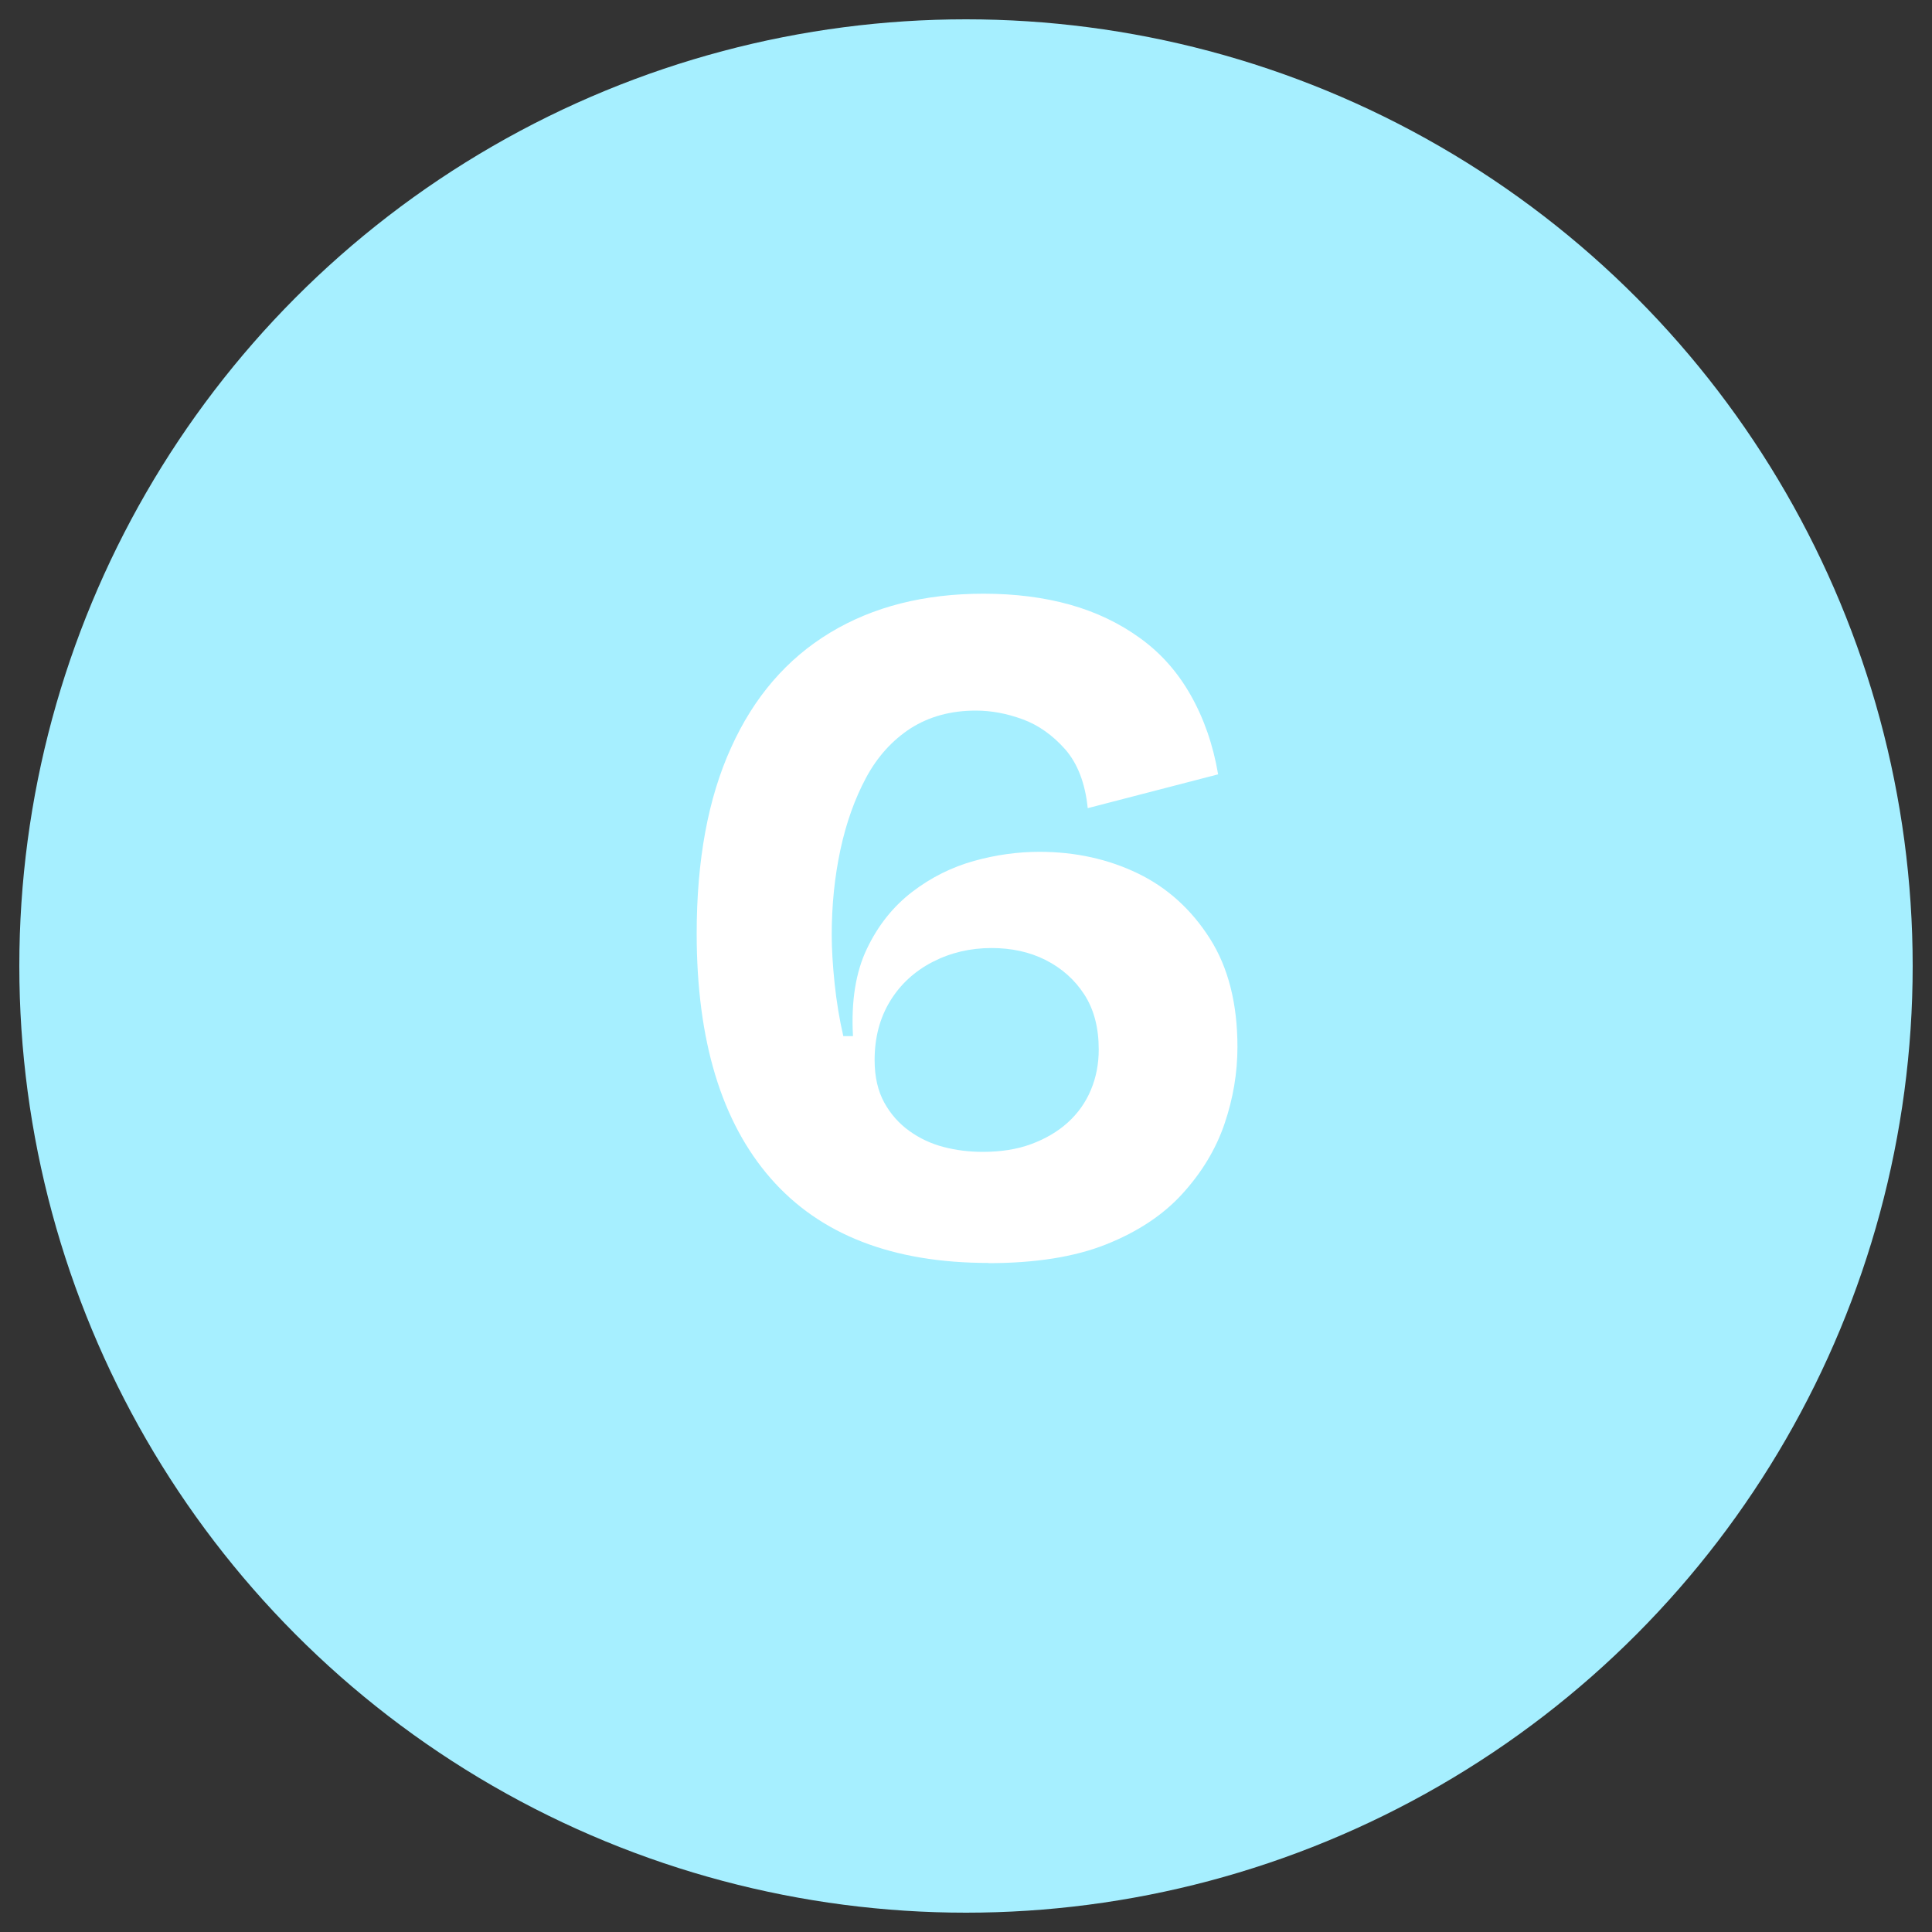 <?xml version="1.0" encoding="UTF-8"?><svg id="uuid-6e10f4aa-25ff-4c4a-bed8-fd55b82b6379" xmlns="http://www.w3.org/2000/svg" viewBox="0 0 100 100"><rect x="0" y="0" width="100" height="100" fill="#333333" stroke="none"/><circle cx="50" cy="50" r="49" style="fill:#a6efff;"/><rect y="28.82" width="100" height="63.06" style="fill:none;"/><path d="M51.17,65.37c-4.97,0-8.73-1.46-11.28-4.38-2.55-2.92-3.83-7.14-3.83-12.67,0-3.8.59-7.01,1.78-9.62,1.18-2.62,2.89-4.6,5.12-5.95,2.23-1.35,4.88-2.02,7.95-2.02,1.63,0,3.12.19,4.48.57,1.35.38,2.56.96,3.62,1.73,1.07.77,1.94,1.75,2.62,2.95.68,1.2,1.16,2.57,1.42,4.1l-6.75,1.75c-.13-1.3-.53-2.32-1.17-3.05-.65-.73-1.38-1.25-2.2-1.55-.82-.3-1.62-.45-2.42-.45-1.3,0-2.42.31-3.38.92-.95.62-1.72,1.47-2.3,2.55-.58,1.08-1.03,2.33-1.33,3.73-.3,1.4-.45,2.87-.45,4.4,0,.73.05,1.58.15,2.53.1.95.25,1.86.45,2.72h.5c-.1-1.8.14-3.31.72-4.52.58-1.22,1.37-2.2,2.35-2.95s2.05-1.28,3.2-1.6c1.15-.32,2.28-.47,3.38-.47,1.87,0,3.57.38,5.1,1.12s2.78,1.88,3.73,3.38c.95,1.5,1.42,3.37,1.42,5.6,0,1.33-.22,2.66-.67,3.98-.45,1.32-1.18,2.52-2.18,3.62-1,1.1-2.32,1.97-3.95,2.62-1.63.65-3.67.97-6.1.97ZM50.87,59.62c.93,0,1.77-.13,2.5-.4.73-.27,1.37-.64,1.9-1.12.53-.48.93-1.05,1.2-1.7.27-.65.4-1.34.4-2.08,0-1.13-.25-2.08-.75-2.85s-1.17-1.36-2-1.78c-.83-.42-1.77-.62-2.8-.62-1.1,0-2.12.24-3.05.72-.93.48-1.67,1.16-2.2,2.03-.53.87-.8,1.88-.8,3.05,0,.87.17,1.6.5,2.2.33.6.77,1.09,1.3,1.47.53.38,1.12.66,1.78.83.65.17,1.33.25,2.02.25Z" style="fill:#fff;"/></svg>